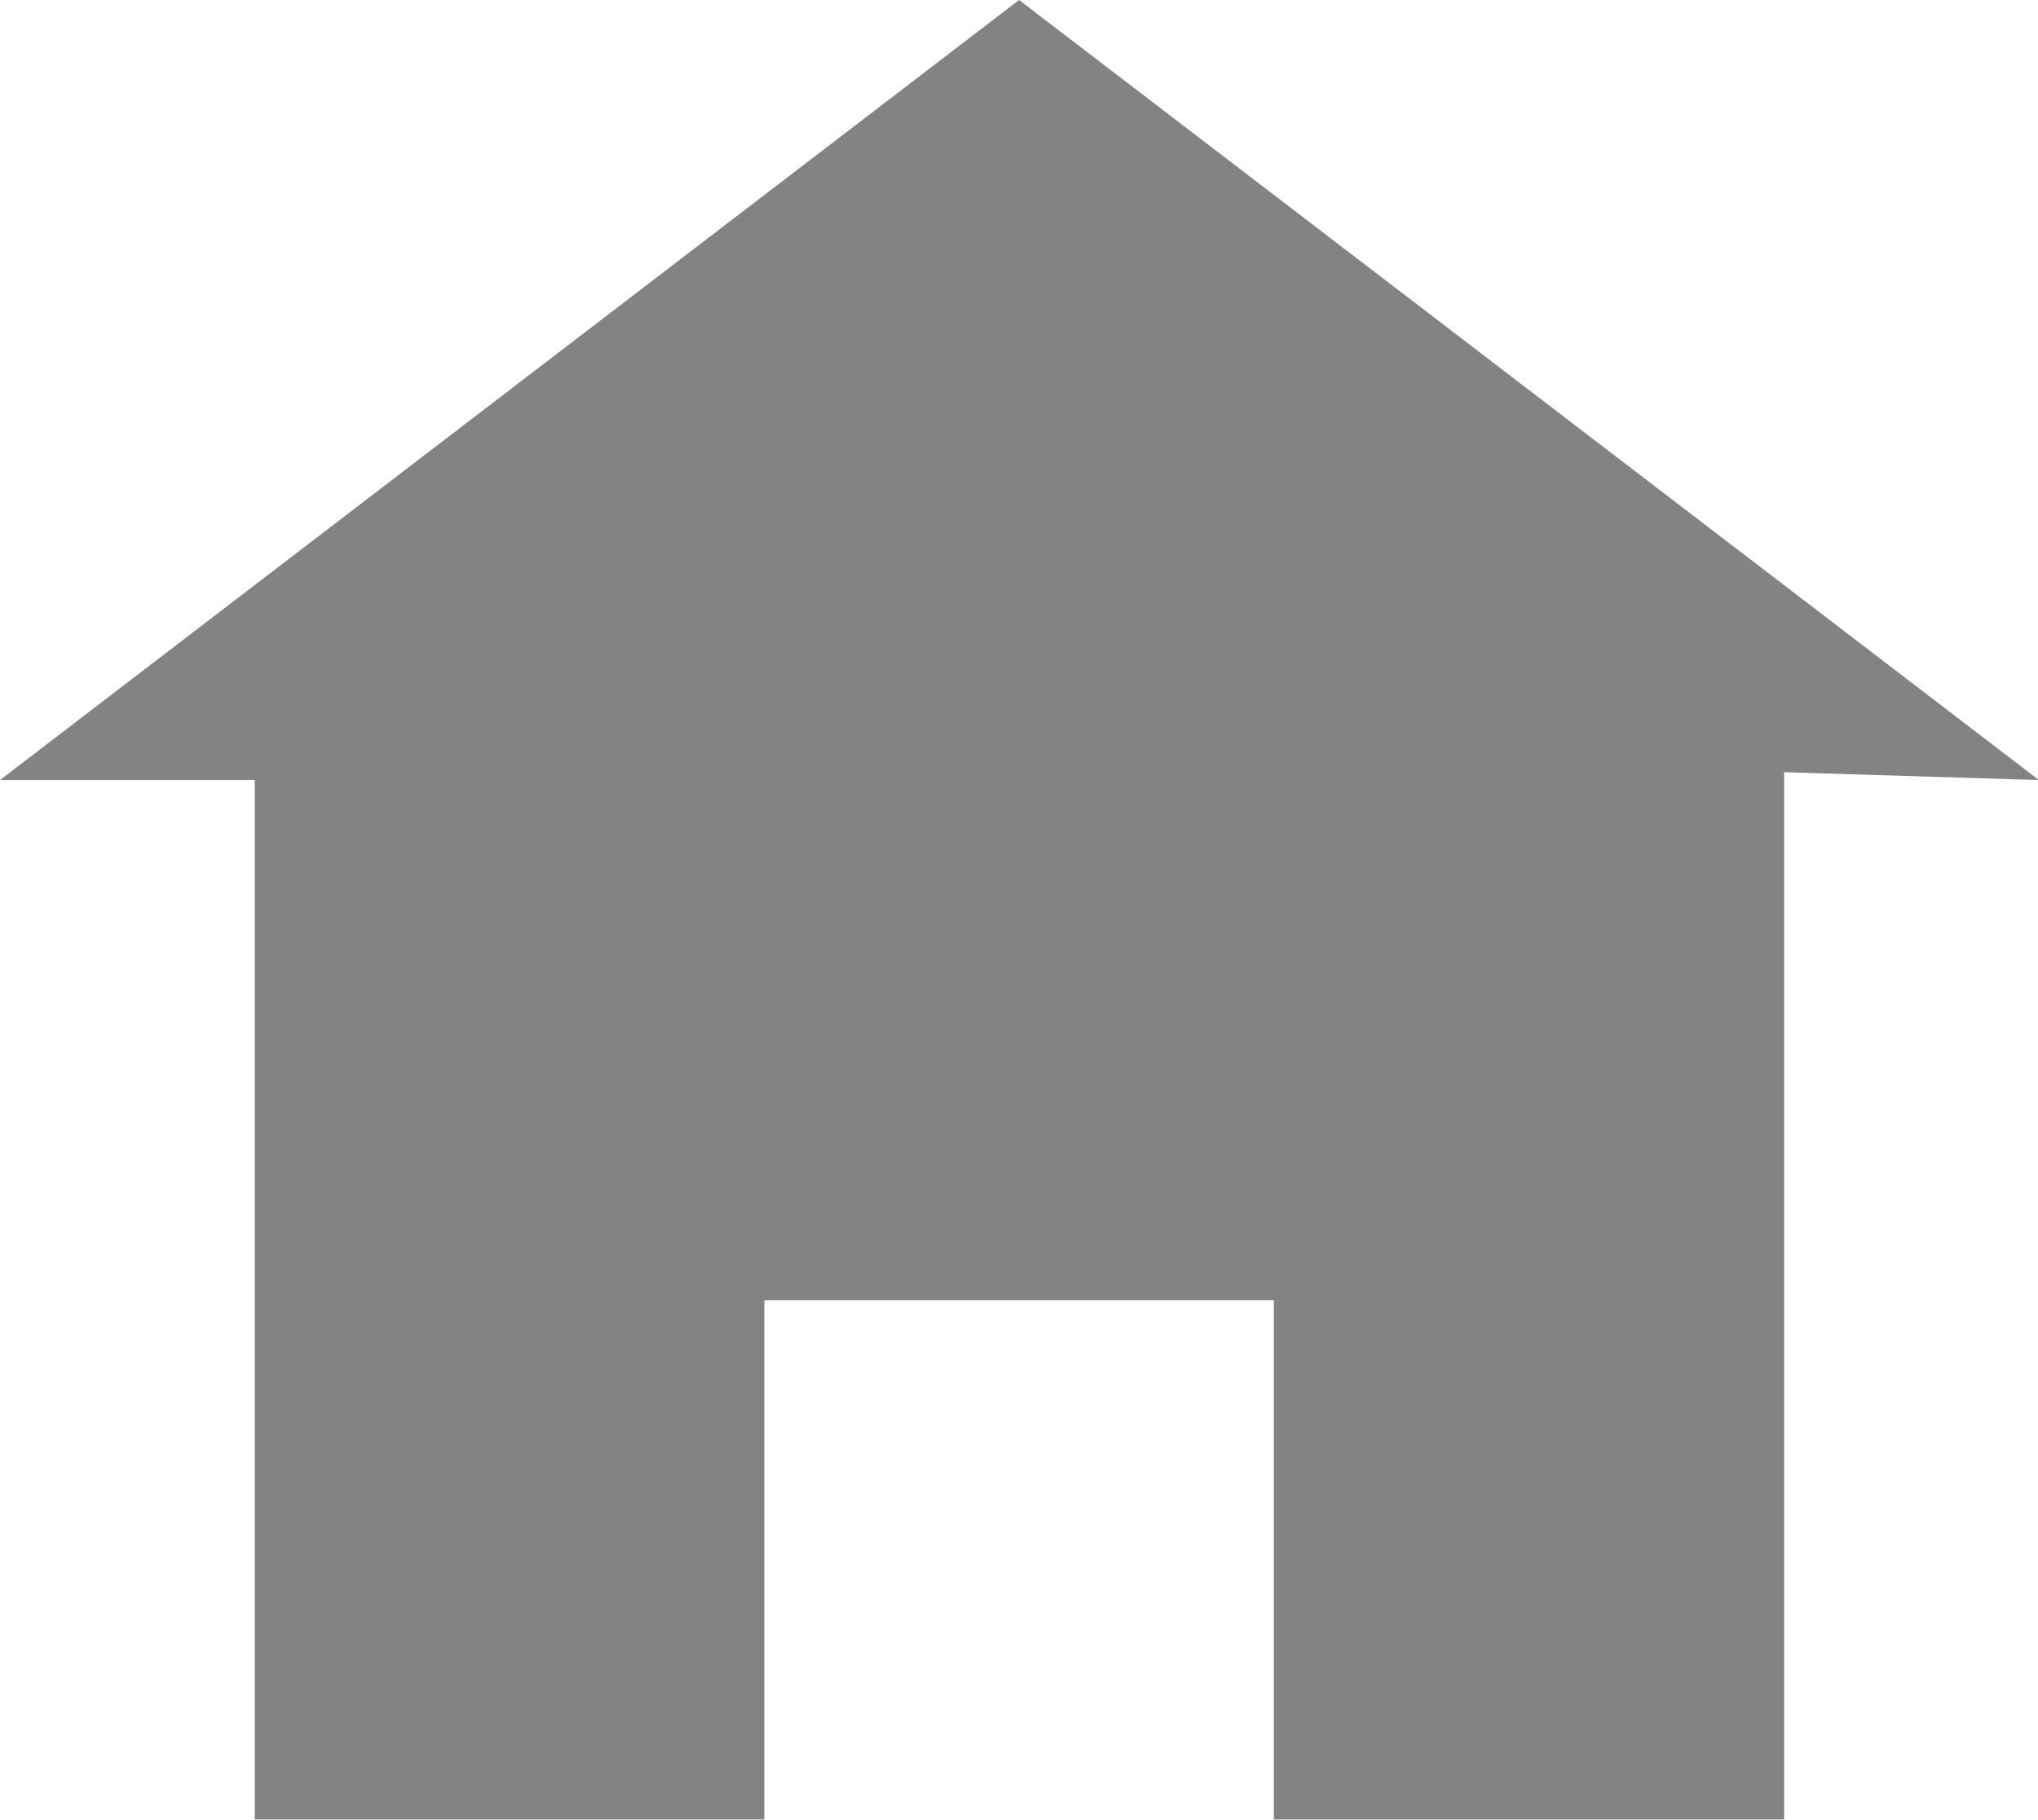 <svg xmlns="http://www.w3.org/2000/svg" width="11.423" height="10.204" viewBox="0 0 11.423 10.204">
  <path id="Icon_open-home" data-name="Icon open-home" d="M5.712,0,0,4.373H1.428V10.2H4.284V7.289H7.14V10.2H10V4.329l1.428.044Z" fill="#838383"/>
</svg>
